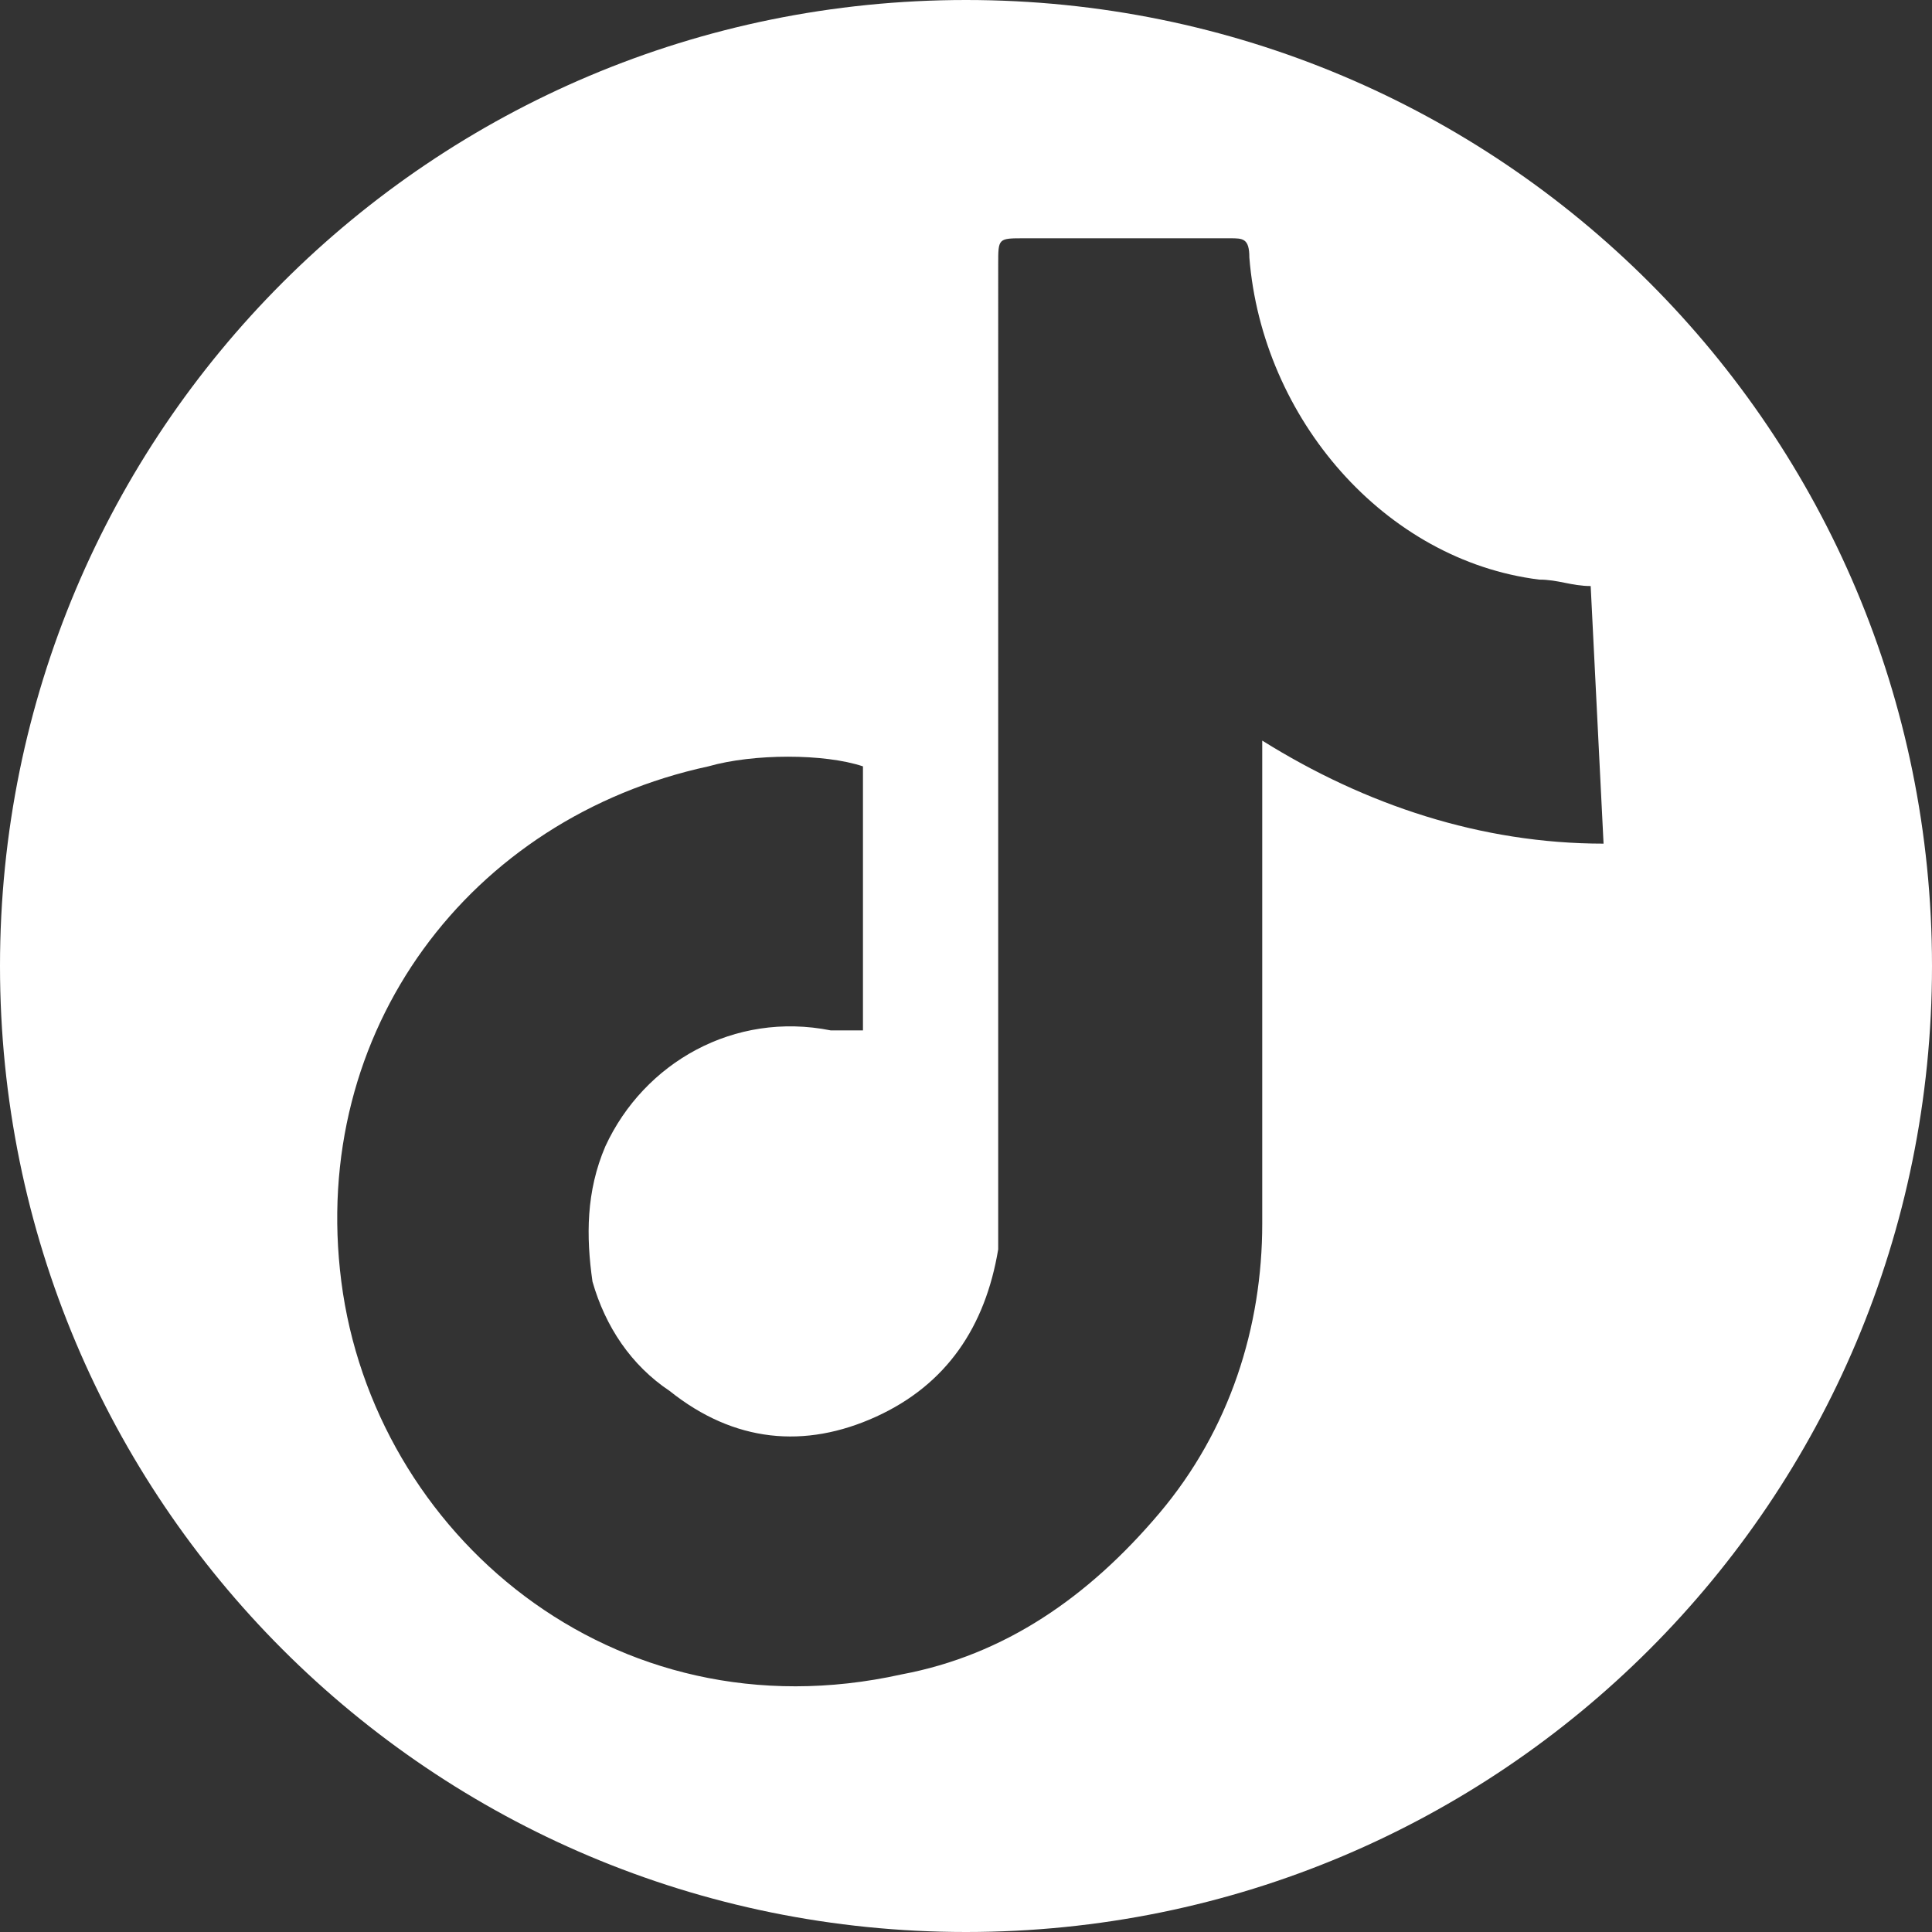 <?xml version="1.0" encoding="utf-8"?>
<!-- Generator: Adobe Illustrator 26.0.0, SVG Export Plug-In . SVG Version: 6.00 Build 0)  -->
<svg version="1.1" id="图层_1" xmlns="http://www.w3.org/2000/svg" xmlns:xlink="http://www.w3.org/1999/xlink" x="0px" y="0px"
	 viewBox="0 0 30 30" style="enable-background:new 0 0 30 30;" xml:space="preserve">
<rect x="0" y="0" width="30" height="30" fill="#333333" stroke="none"/>
<style type="text/css">
	.st0{fill:#FFFFFF;}
</style>
<path class="st0" d="M15,0C6.7,0,0,6.7,0,15s6.7,15,15,15s15-6.7,15-15S23.3,0,15,0z M24.9,13.1c-1.9,0-3.7-0.6-5.3-1.6V19
	c0,1.6-0.5,3.2-1.6,4.5s-2.4,2.2-4,2.5c-4.5,1-8.2-2.2-8.7-6.1c-0.5-3.9,2-7.2,5.7-8c0.7-0.2,1.8-0.2,2.4,0v4.1
	C13.2,16,13,16,12.9,16c-1.5-0.3-2.9,0.5-3.5,1.8c-0.3,0.7-0.3,1.4-0.2,2.1c0.2,0.7,0.6,1.3,1.2,1.7c1,0.8,2.1,0.9,3.2,0.4
	c1.1-0.5,1.7-1.4,1.9-2.6c0-0.2,0-0.4,0-0.6V4.1c0-0.4,0-0.4,0.4-0.4h3.2c0.2,0,0.3,0,0.3,0.3c0.2,2.5,2.1,4.7,4.5,5
	c0.3,0,0.5,0.1,0.8,0.1L24.9,13.1L24.9,13.1z"/>
</svg>
